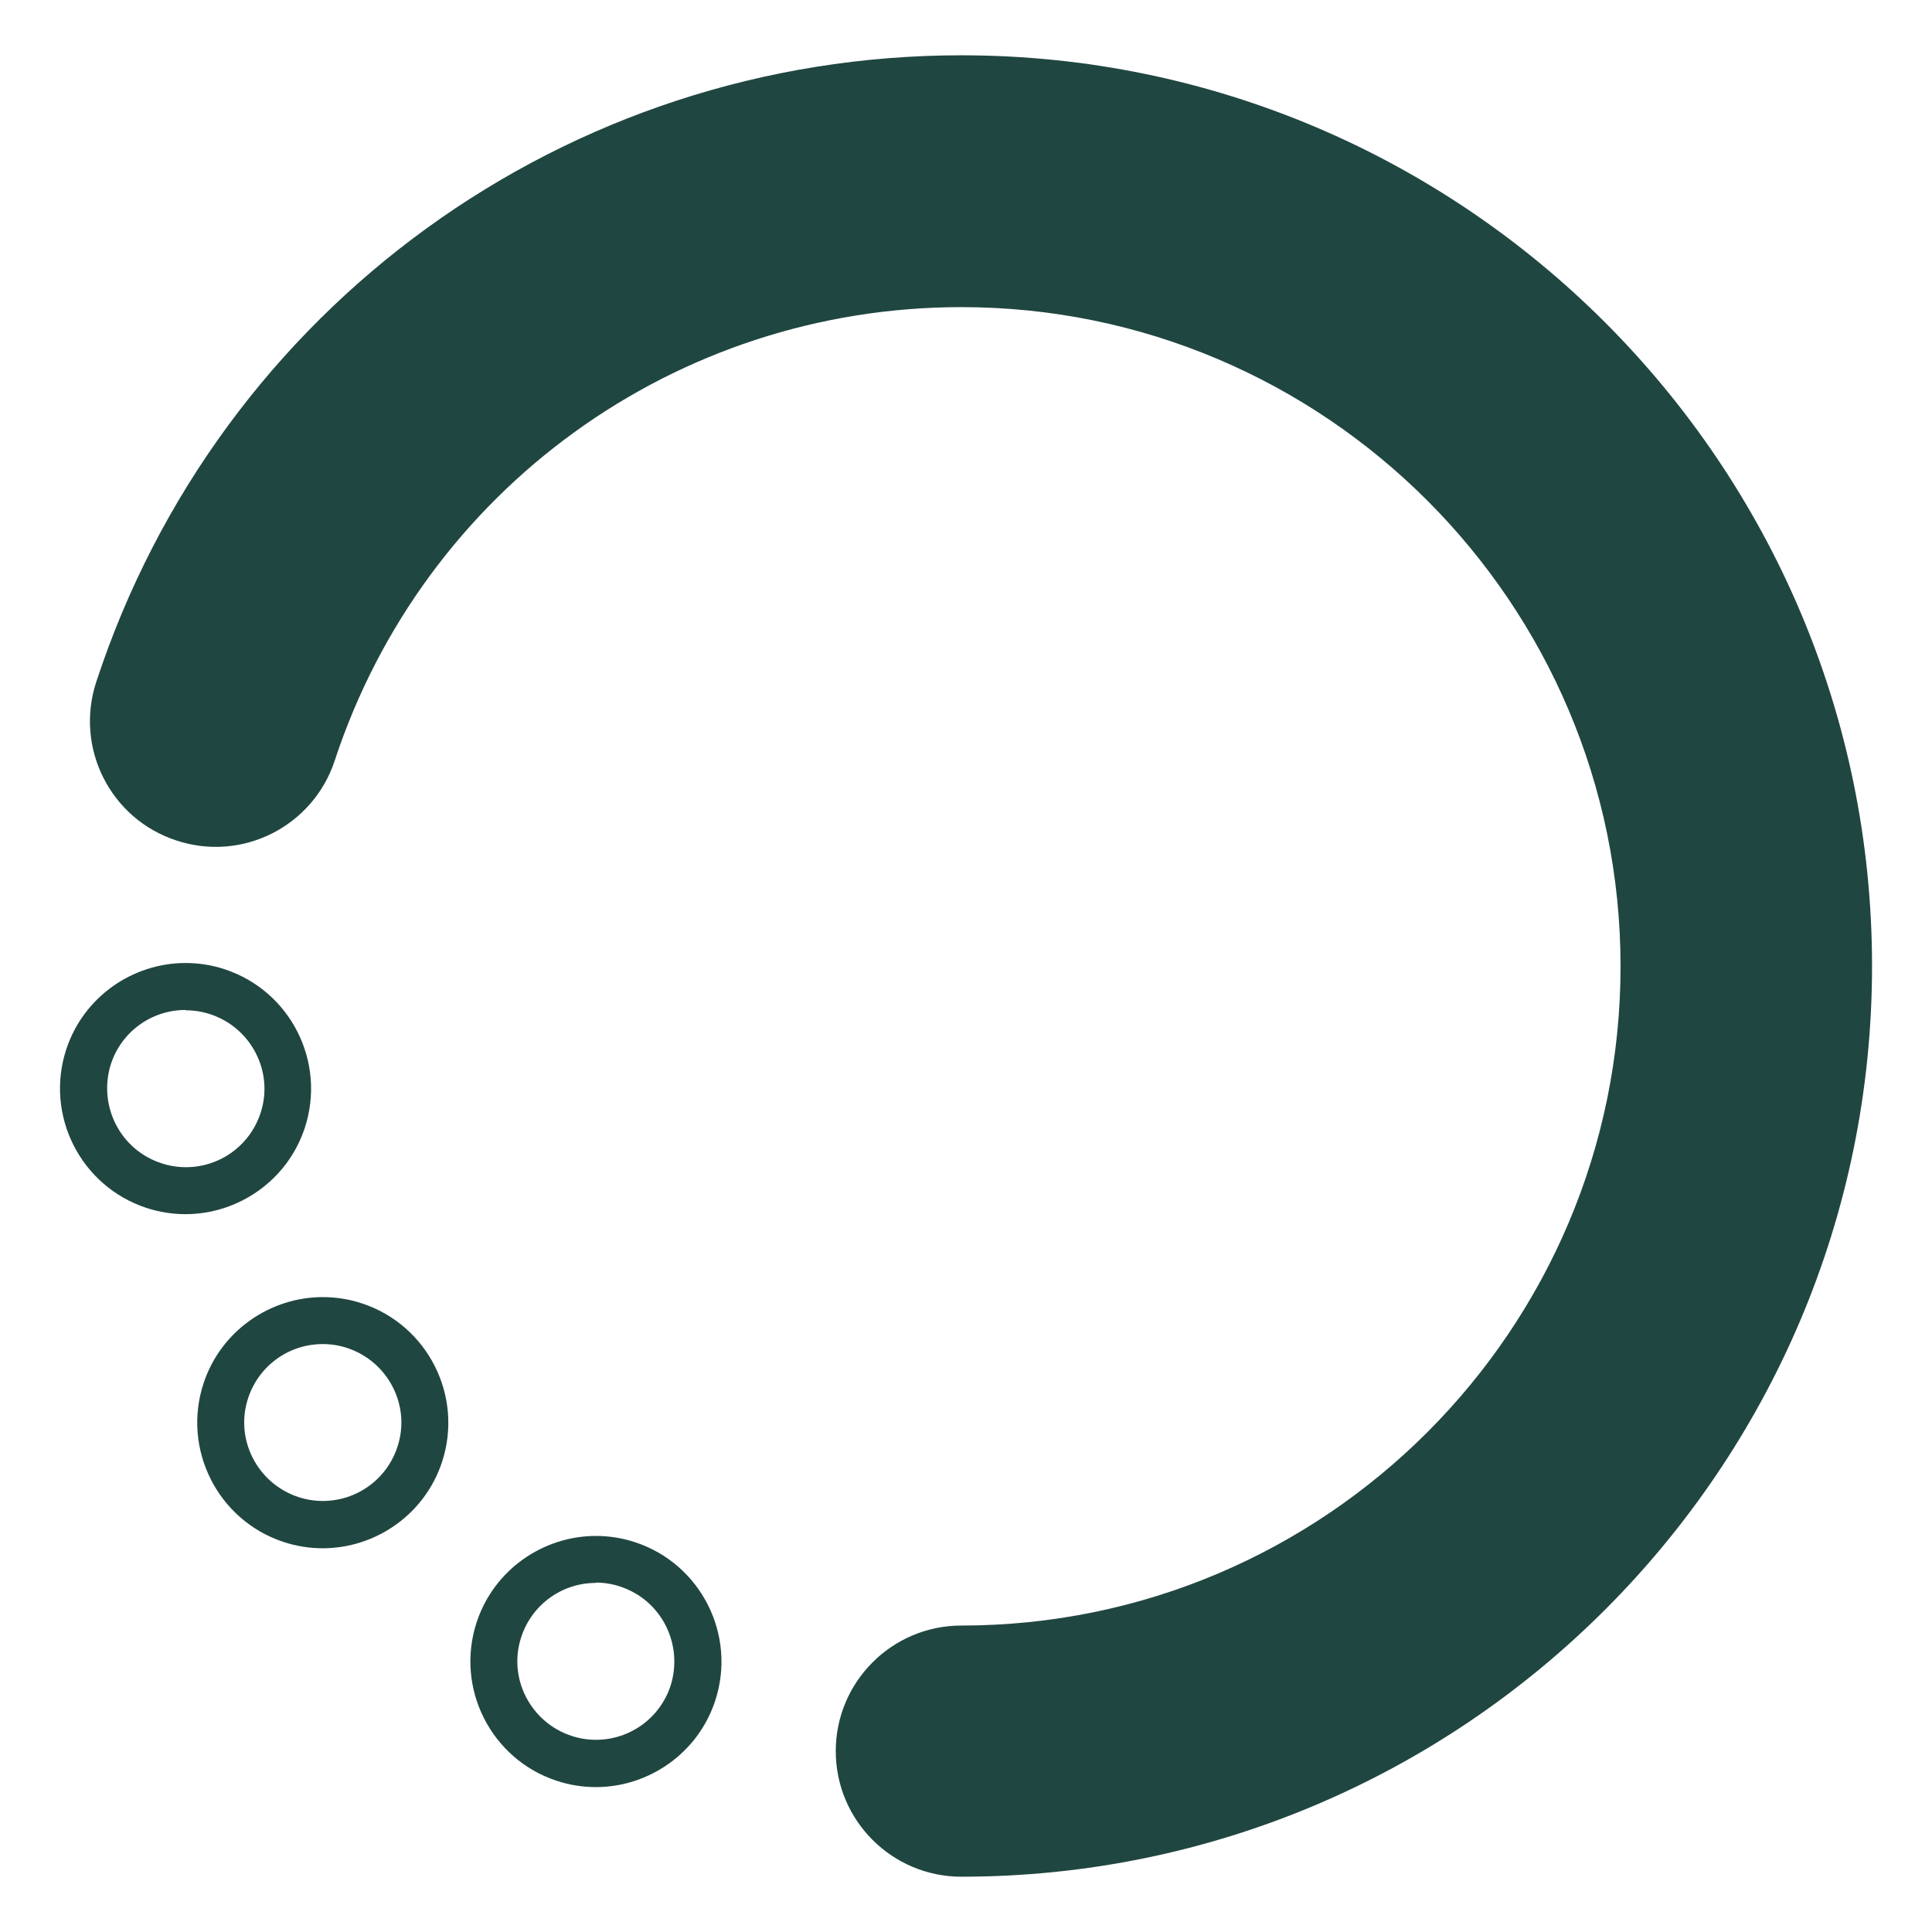 <?xml version="1.0" encoding="UTF-8"?>
<svg id="Capa_1" data-name="Capa 1" xmlns="http://www.w3.org/2000/svg" viewBox="0 0 58 58">
  <defs>
    <style>
      .cls-1 {
        fill: #204641;
        stroke-width: 0px;
      }
    </style>
  </defs>
  <path class="cls-1" d="m9.69,40.35h0c.25,0,.5.04.74.12,1.23.41,1.91,1.74,1.5,2.97-.32.97-1.22,1.62-2.24,1.62-.25,0-.5-.04-.74-.12-1.23-.41-1.91-1.74-1.5-2.97.32-.97,1.22-1.62,2.24-1.62m0-1.41c-1.58,0-3.06,1.01-3.58,2.59-.65,1.98.43,4.11,2.4,4.76.39.13.79.19,1.18.19,1.58,0,3.06-1.01,3.58-2.59.65-1.98-.43-4.11-2.4-4.76-.39-.13-.79-.19-1.18-.19h0Z"/>
  <path class="cls-1" d="m5.58,30.33h0c.25,0,.5.04.74.12,1.23.41,1.91,1.74,1.5,2.97-.32.97-1.22,1.62-2.24,1.62-.25,0-.5-.04-.74-.12-.6-.2-1.08-.61-1.37-1.18-.28-.56-.33-1.2-.14-1.8.32-.97,1.22-1.62,2.24-1.62m0-1.41c-1.58,0-3.06,1.01-3.58,2.59-.65,1.98.43,4.11,2.4,4.76.39.13.79.19,1.18.19,1.58,0,3.06-1.01,3.58-2.59.65-1.98-.43-4.11-2.4-4.76-.39-.13-.79-.19-1.18-.19h0Z"/>
  <path class="cls-1" d="m17.88,47.51h0c.25,0,.5.04.74.12.6.2,1.08.61,1.37,1.18.28.56.33,1.2.14,1.8-.32.97-1.22,1.62-2.24,1.62-.25,0-.5-.04-.74-.12-1.23-.41-1.91-1.74-1.5-2.97.32-.97,1.22-1.62,2.24-1.62m0-1.41c-1.58,0-3.06,1.01-3.58,2.59-.65,1.98.43,4.11,2.4,4.76.39.13.79.19,1.18.19,1.58,0,3.06-1.01,3.58-2.59.65-1.98-.43-4.11-2.4-4.76-.39-.13-.79-.19-1.18-.19h0Z"/>
  <path class="cls-1" d="m28.86,56.34c-2.08,0-3.77-1.69-3.77-3.77s1.69-3.77,3.77-3.77c10.92,0,19.79-8.88,19.79-19.79s-8.88-19.79-19.79-19.79c-8.57,0-16.13,5.47-18.81,13.61-.65,1.98-2.78,3.06-4.76,2.4-1.98-.65-3.05-2.78-2.4-4.76C6.58,9.22,17.02,1.66,28.86,1.66c15.07,0,27.34,12.26,27.34,27.34s-12.26,27.34-27.34,27.34Z"/>
</svg>